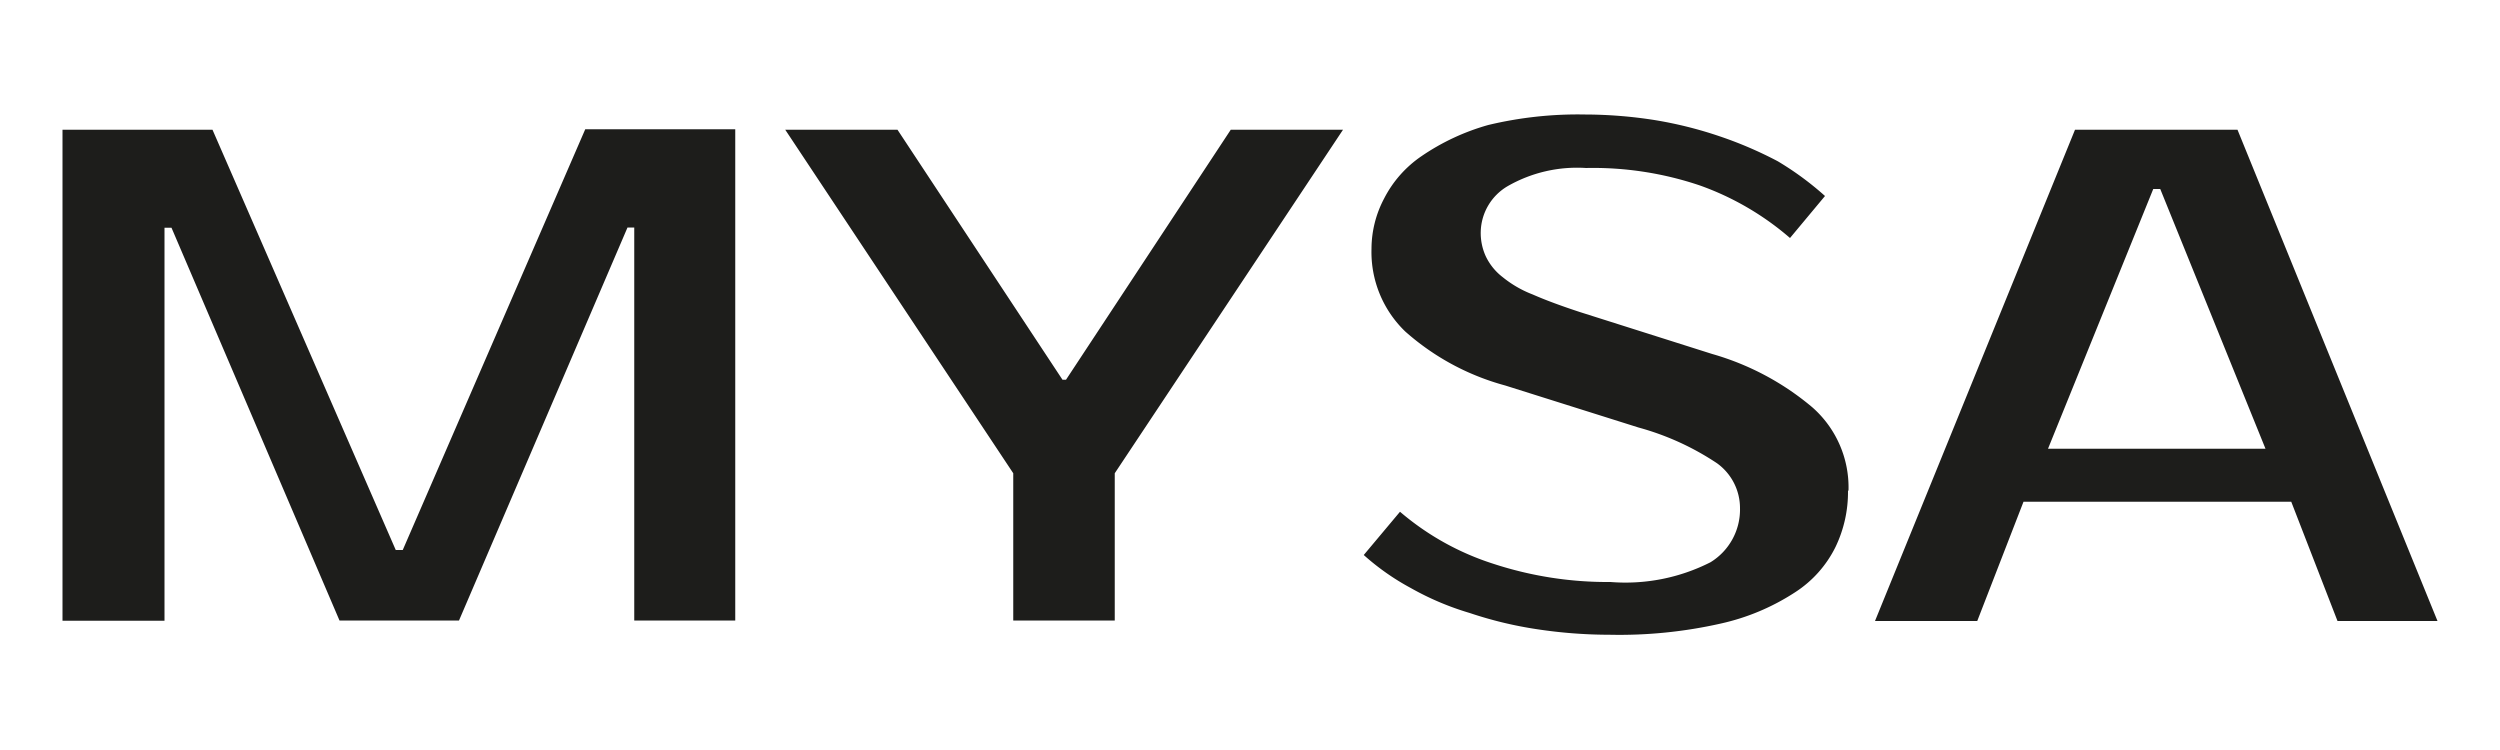<svg id="Слой_1" data-name="Слой 1" xmlns="http://www.w3.org/2000/svg" viewBox="0 0 100 30"><defs><style>.cls-1{fill:#1d1d1b;}</style></defs><title>black-</title><path class="cls-1" d="M89.5,5.19l8,19.65h-4l-1.85-4.77H80.94l-1.85,4.77H75L83,5.19ZM81.92,17.95h8.7L86.41,7.56h-.28Zm-8,1.68a5.06,5.06,0,0,1-.5,2.25,4.55,4.55,0,0,1-1.63,1.82,9,9,0,0,1-2.95,1.24,18.38,18.38,0,0,1-4.46.45,19.44,19.44,0,0,1-2.89-.22,15.76,15.76,0,0,1-2.7-.65,11.28,11.28,0,0,1-2.36-1,9.7,9.7,0,0,1-1.88-1.32L56,20.47a10.78,10.78,0,0,0,3.73,2.08,14.65,14.65,0,0,0,4.69.73,7.51,7.51,0,0,0,4-.79,2.47,2.47,0,0,0,1.18-2.16,2.21,2.21,0,0,0-.92-1.8,10.78,10.78,0,0,0-3.14-1.43l-5.33-1.68a9.92,9.92,0,0,1-4-2.16,4.41,4.41,0,0,1-1.35-3.31,4.31,4.31,0,0,1,.5-2,4.56,4.56,0,0,1,1.51-1.71A9.06,9.06,0,0,1,59.53,5a15.41,15.41,0,0,1,3.88-.42,18.18,18.18,0,0,1,2.76.22,16.13,16.13,0,0,1,2.61.65,15.76,15.76,0,0,1,2.33,1A12.12,12.12,0,0,1,73,7.84l-1.4,1.68A11.3,11.3,0,0,0,68,7.42a13.34,13.34,0,0,0-4.56-.7,5.58,5.58,0,0,0-3.14.73,2.17,2.17,0,0,0-1.07,1.8,2.24,2.24,0,0,0,.2,1,2.28,2.28,0,0,0,.67.83,4.42,4.42,0,0,0,1.21.7c.5.22,1.12.45,1.88.7l5.3,1.68a10.81,10.81,0,0,1,4,2.13,4.26,4.26,0,0,1,1.45,3.33Zm-29.33-.7v5.89H40.53V18.93L31.41,5.19H35.9l6.6,10h.14l6.59-10h4.49ZM15.83,22h.28l7.3-16.83h6V24.82H25.37V9.1H25.1L18.36,24.82H13.58L6.86,9.11H6.58V24.83H2.5V5.19h6Z"/></svg>